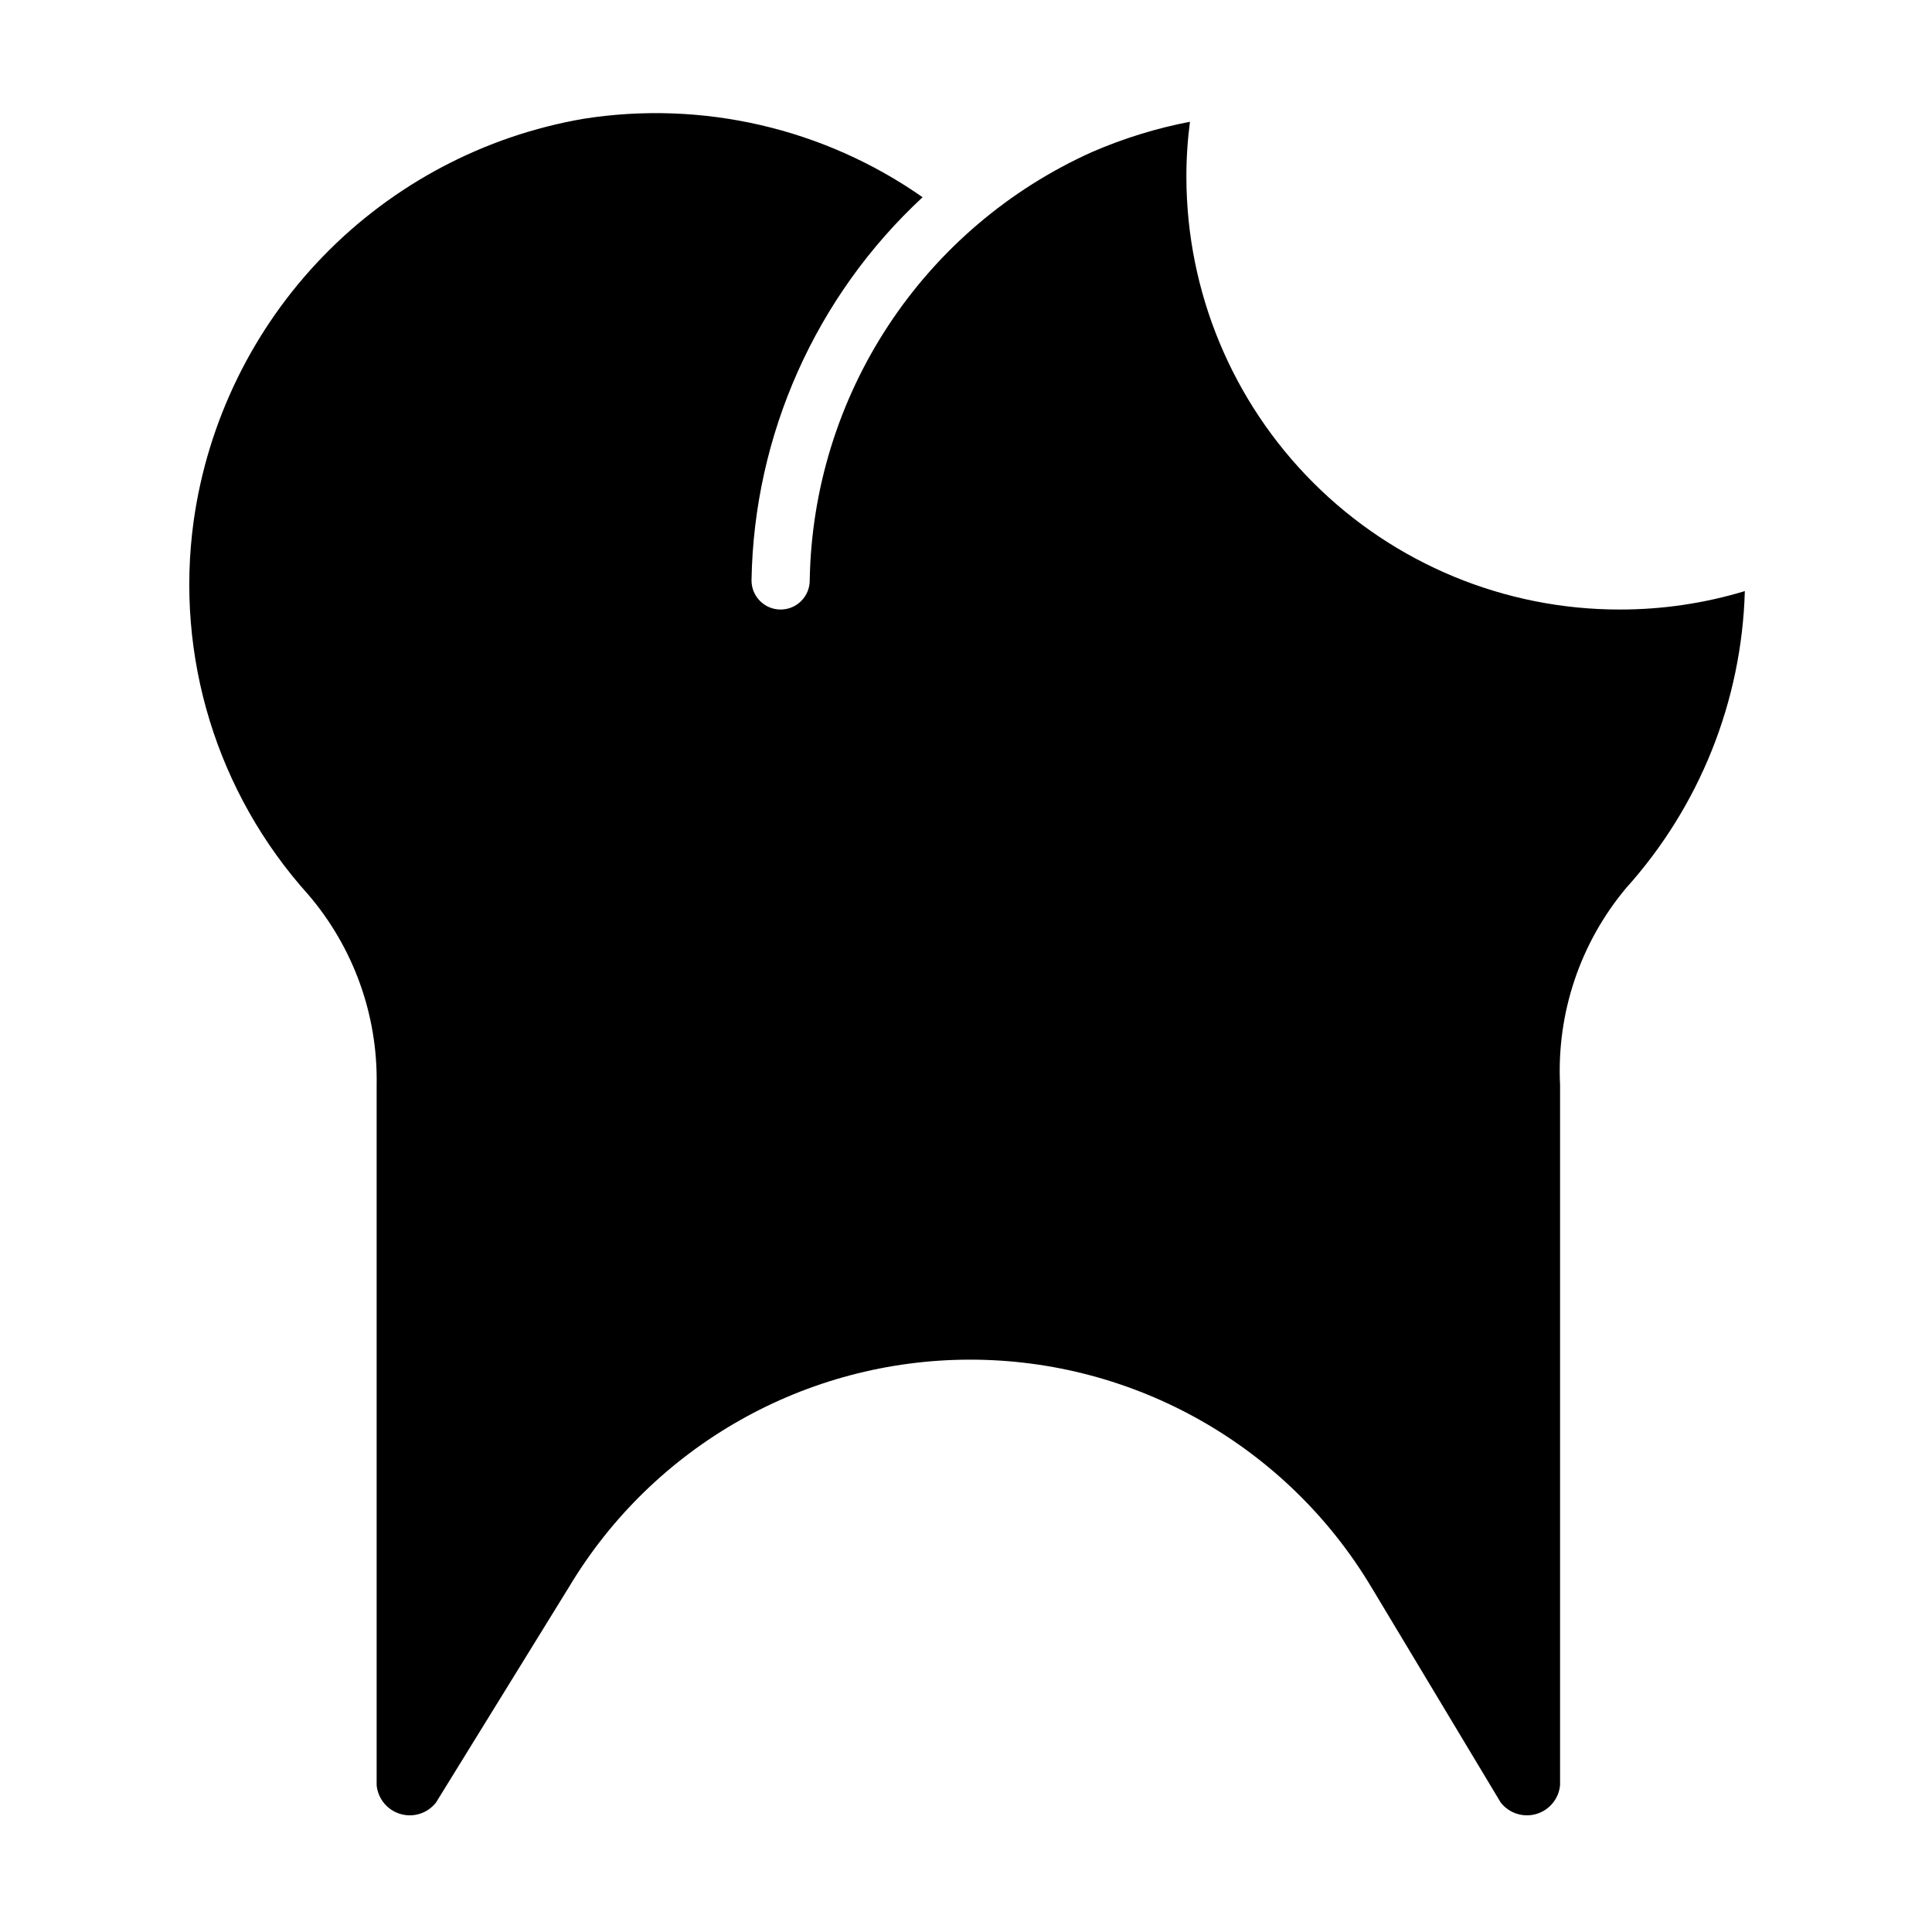 <?xml version="1.0" encoding="UTF-8"?>
<!-- Uploaded to: ICON Repo, www.iconrepo.com, Generator: ICON Repo Mixer Tools -->
<svg fill="#000000" width="800px" height="800px" version="1.1" viewBox="144 144 512 512" xmlns="http://www.w3.org/2000/svg">
 <path d="m195.32 282.07c3.715-26.41 15.715-50.965 34.273-70.121 18.562-19.156 42.727-31.922 69.008-36.465 31.527-4.973 63.754 2.481 89.898 20.781-28.32 26.258-44.699 62.938-45.34 101.55 0 4.262 3.453 7.715 7.715 7.715 4.258 0 7.711-3.453 7.711-7.715 0.398-24.07 7.644-47.531 20.887-67.633 13.246-20.102 31.941-36.016 53.898-45.883 8.34-3.621 17.051-6.316 25.98-8.027-0.637 4.852-0.953 9.742-0.945 14.641 0.039 30.414 12.152 59.566 33.672 81.055 21.52 21.492 50.688 33.562 81.102 33.562 11.254 0.02 22.449-1.625 33.219-4.883-0.816 29.148-11.98 57.051-31.488 78.723-12.172 14.555-18.414 33.16-17.477 52.113v185.62c-0.34 3.598-2.848 6.625-6.32 7.629-3.473 1.008-7.207-0.207-9.422-3.062l-34.32-57.152h-0.004c-22.387-37.344-62.73-60.195-106.27-60.195-43.543 0-83.887 22.852-106.27 60.195l-35.266 57.152c-2.215 2.856-5.953 4.07-9.422 3.062-3.473-1.004-5.981-4.031-6.324-7.629v-185.62c0.332-18.445-6.109-36.367-18.105-50.383-24.234-26.914-35.355-63.152-30.387-99.031z"/>
</svg>